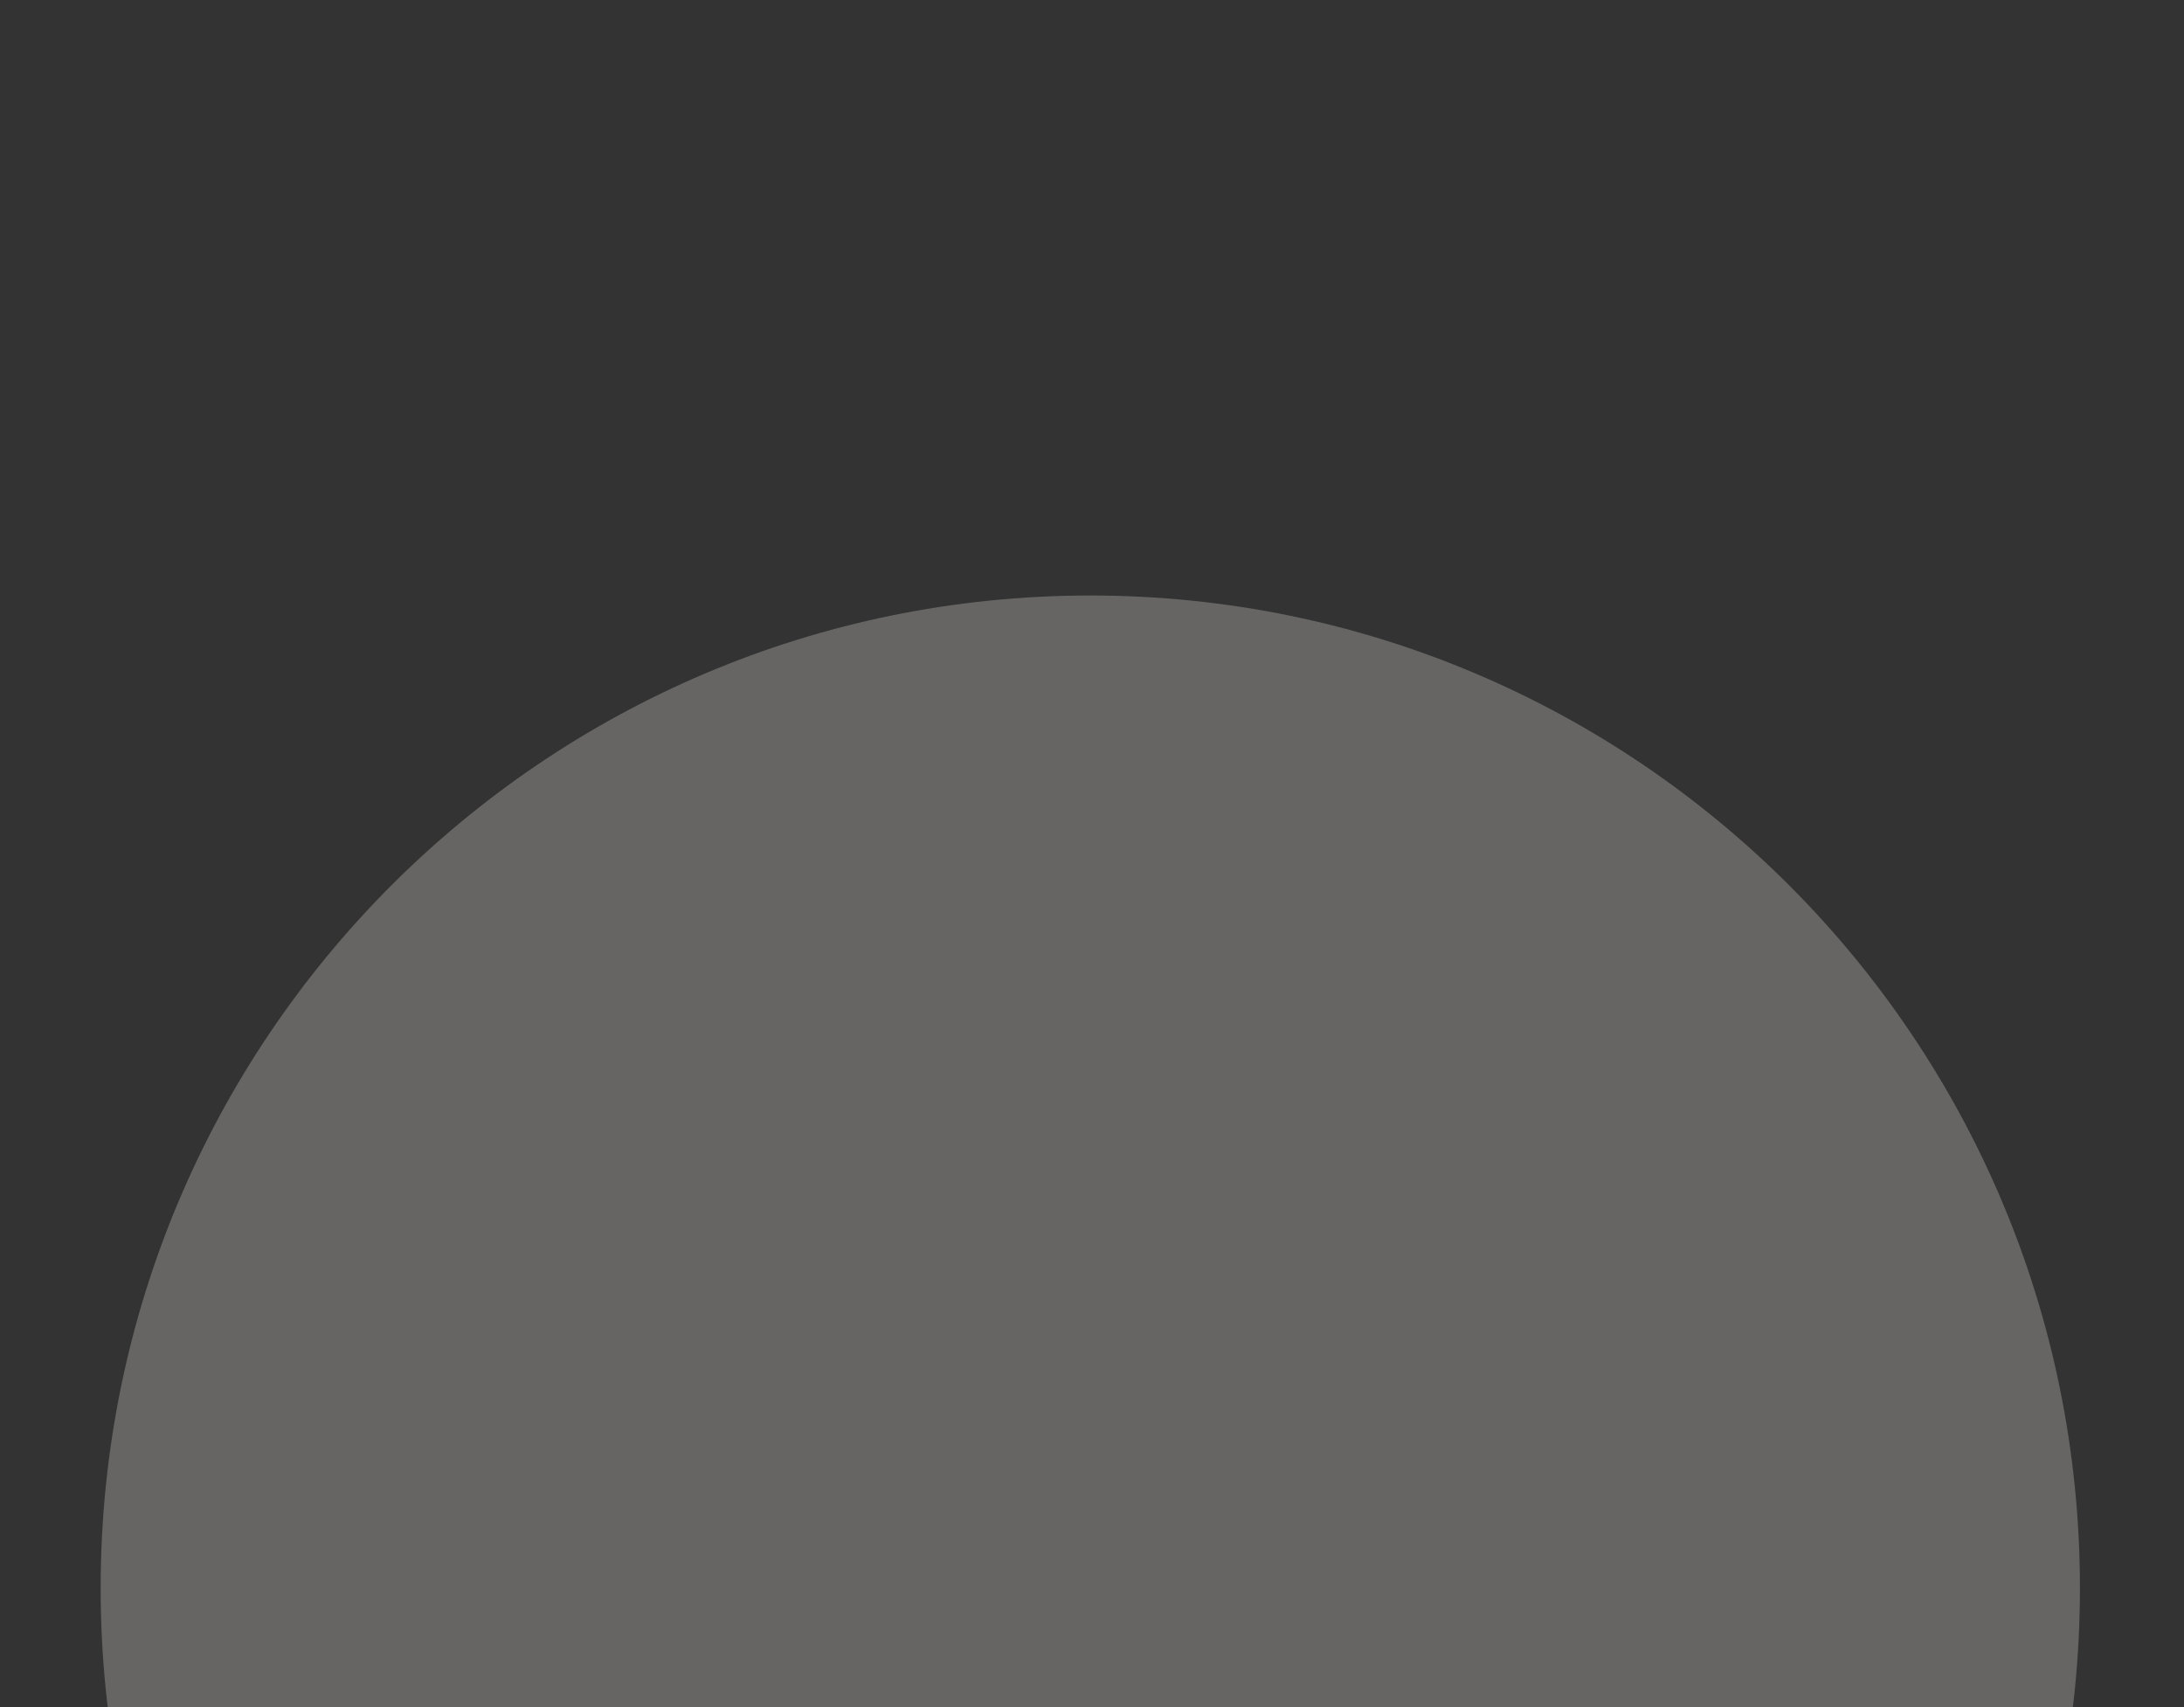 <svg xmlns="http://www.w3.org/2000/svg" xmlns:xlink="http://www.w3.org/1999/xlink" width="267.107" height="208.781" viewBox="0 0 267.107 208.781"><rect x="0" y="0" width="267.107" height="208.781" fill="#333333" stroke="none"/><defs><clipPath id="clip-path"><path id="Path_379" data-name="Path 379" d="M0,55.116H267.107V-153.665H0Z" transform="translate(0 153.665)" fill="none"></path></clipPath><clipPath id="clip-path-2"><rect id="Rectangle_52" data-name="Rectangle 52" width="266.685" height="253.743" fill="#fffdf5"></rect></clipPath></defs><g id="Group_442" data-name="Group 442" clip-path="url(#clip-path)"><g id="Group_441" data-name="Group 441" transform="translate(0 71.464)" opacity="0.25"><g id="Group_440" data-name="Group 440"><g id="Group_439" data-name="Group 439" clip-path="url(#clip-path-2)"><g id="Group_438" data-name="Group 438" transform="translate(12.308 1.368)"><path id="Path_378" data-name="Path 378" d="M32.532,0C-34.314,0-88.5,54.353-88.5,121.4S-34.314,242.8,32.532,242.8s121.035-54.353,121.035-121.4S99.378,0,32.532,0" transform="translate(88.503)" fill="#fffdf5"></path></g></g></g></g></g></svg>